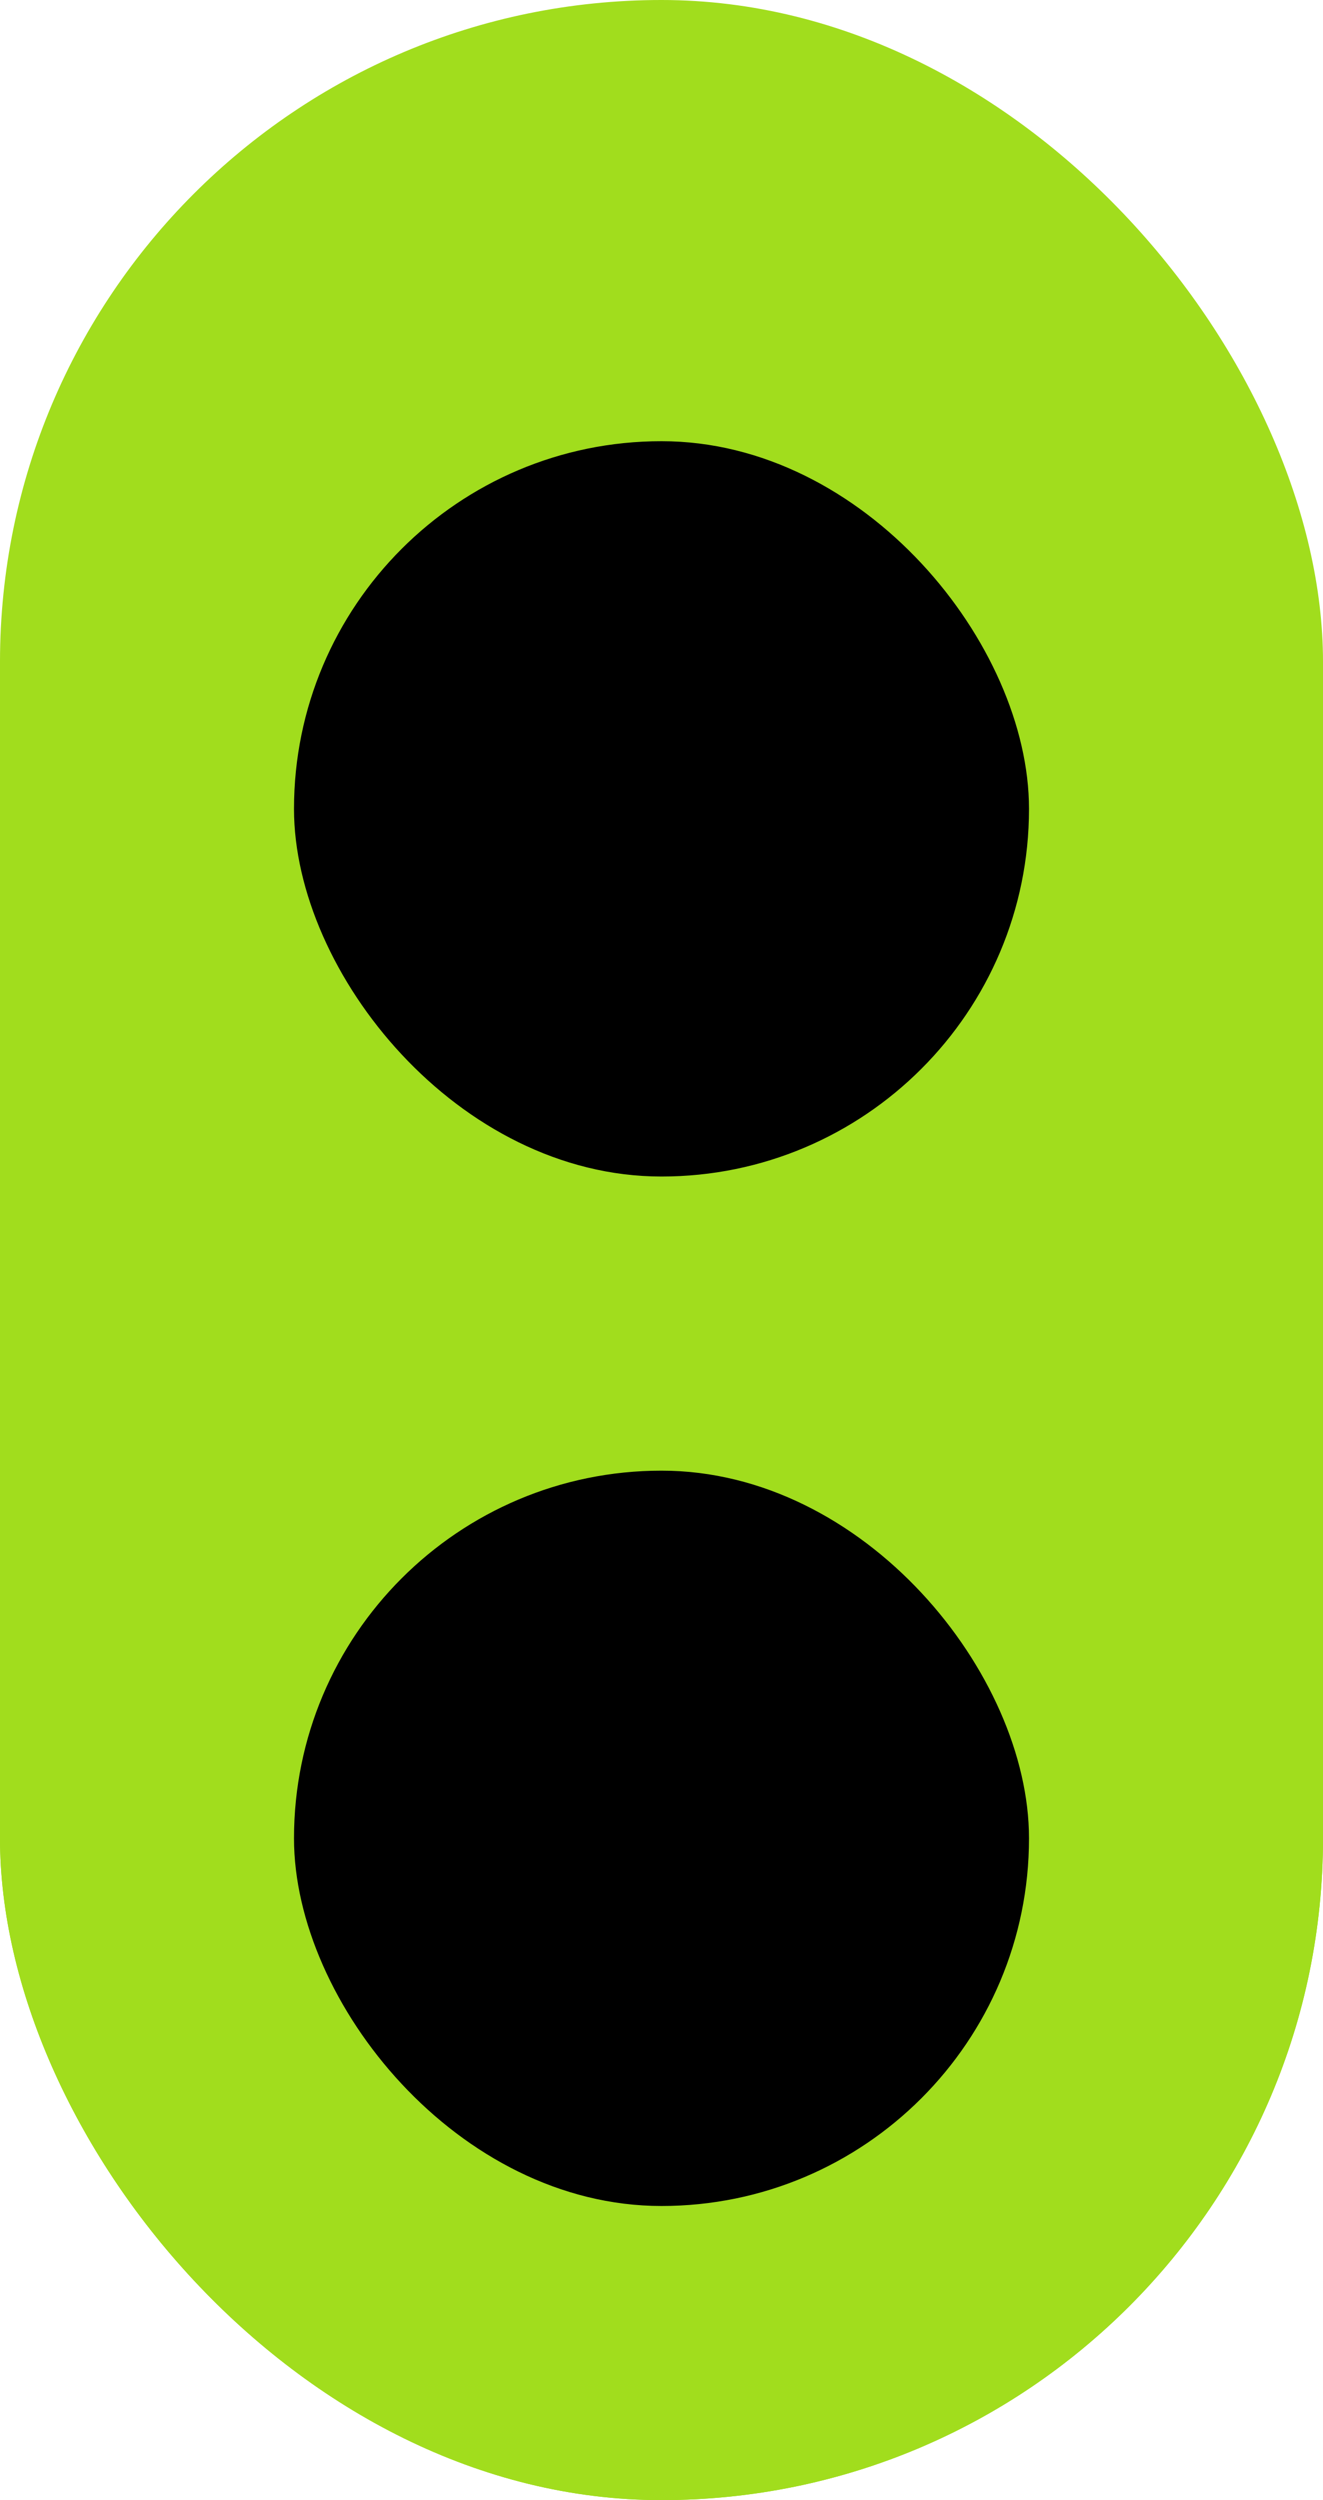  <svg xmlns="http://www.w3.org/2000/svg" width="9" height="17" viewBox="0 0 9 17">
      <g
        id="Group_148437"
        data-name="Group 148437"
        transform="translate(-1210.661 -1653.637)"
      >
        <rect
          id="Rectangle_2401"
          data-name="Rectangle 2401"
          width="9"
          height="17"
          rx="4.5"
          transform="translate(1219.661 1670.637) rotate(180)"
          fill="#A1DD1D"
        />
        <g id="Group_148426" data-name="Group 148426" transform="translate(327 -251.363)">
          <rect
            id="Rectangle_2404"
            data-name="Rectangle 2404"
            width="9"
            height="16.269"
            rx="4.5"
            transform="translate(892.661 1922) rotate(180)"
            fill="#A1DD1D"
          />
          <rect
            id="Rectangle_2403"
            data-name="Rectangle 2403"
            width="5"
            height="5"
            rx="2.5"
            transform="translate(890.661 1920) rotate(180)"
          />
          <rect
            id="Rectangle_2405"
            data-name="Rectangle 2405"
            width="5"
            height="5"
            rx="2.5"
            transform="translate(890.661 1913) rotate(180)"
          />
        </g>
      </g>
    </svg>